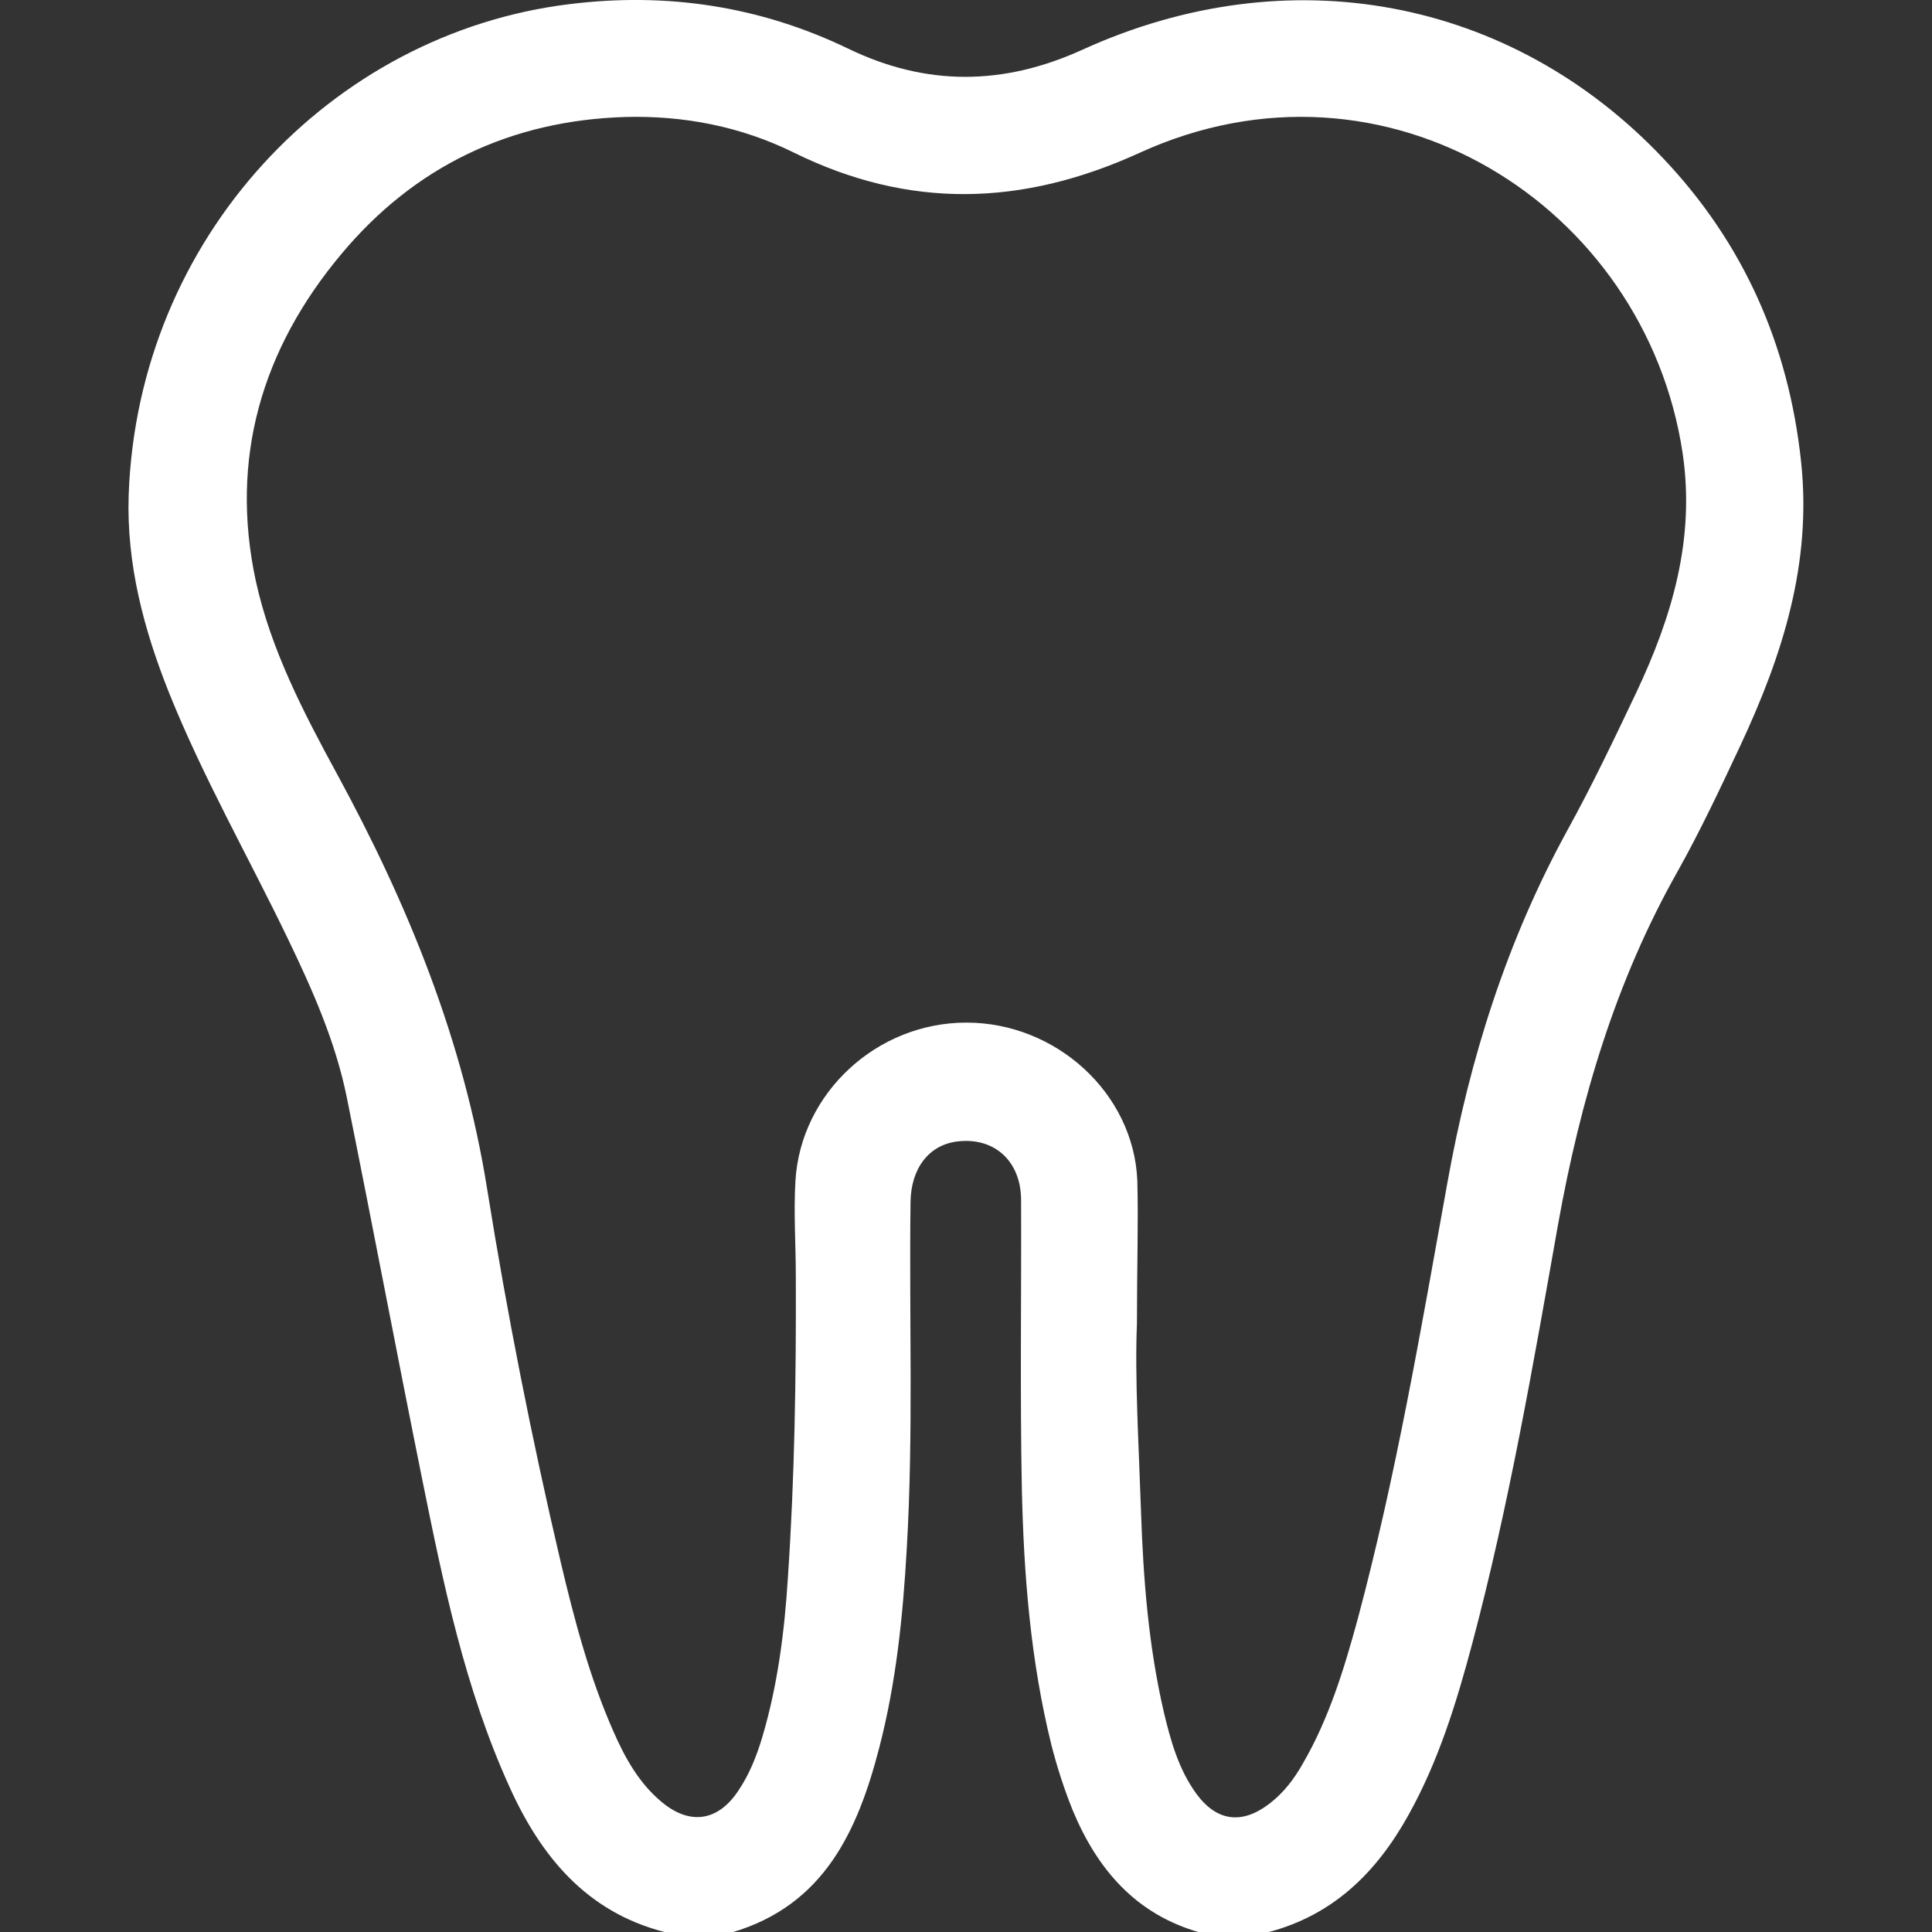 <?xml version="1.0" encoding="utf-8"?>
<!-- Generator: Adobe Illustrator 27.6.1, SVG Export Plug-In . SVG Version: 6.00 Build 0)  -->
<svg version="1.1" id="Layer_1" xmlns="http://www.w3.org/2000/svg" xmlns:xlink="http://www.w3.org/1999/xlink" x="0px" y="0px"
	 viewBox="0 0 512 512" style="enable-background:new 0 0 512 512;" xml:space="preserve">
<rect x="0" y="0" width="512" height="512" fill="#333333" stroke="none"/>
<style type="text/css">
	.st0{fill:#FFFFFF;}
</style>
<g>
	<path class="st0" d="M176.1,512c-20.7-5.3-32.8-20.1-41.1-38.5c-11.8-26-17.5-53.7-23.1-81.4c-6.8-33.7-13.2-67.6-20-101.3
		c-3-14.8-9.1-28.5-15.6-42C65.8,227,53.8,206,44.8,183.6c-6.7-16.8-11.3-34.1-10.7-52.4C36.5,63,87.8,8.8,150.9,1.1
		c25.7-3.2,50.5,0.5,73.9,11.8c20.7,10,41.1,9.8,62,0.3c54.6-24.9,113.6-13.9,154,28.8c21.3,22.5,33.2,49.4,36.5,80.3
		c2.9,27-4.9,51.3-16,75.1c-5.3,11.3-10.6,22.6-16.7,33.5c-16.5,29.2-25.8,60.7-31.7,93.6c-6.6,37.2-13,74.4-22.7,110.9
		c-4.2,15.8-9,31.4-17,45.7c-8.4,15.1-19.9,26.5-37.3,31c-6,0-12,0-18,0c-16.9-4.8-27.1-16.7-33.6-32.3c-2.3-5.7-4.2-11.6-5.7-17.5
		c-5.5-22.3-7.3-45-7.8-67.8c-0.5-25.5-0.1-50.9-0.2-76.4c0-10.4-7.1-16.8-16.9-15.6c-7.5,0.9-12.3,7.1-12.4,16.1
		c-0.4,30.6,0.8,61.2-1,91.8c-1,17.8-2.8,35.5-7.3,52.8c-5.7,22-14.6,41.7-39,48.9C188.1,512,182.1,512,176.1,512z M301.3,350.8
		c-0.6,14.3,0.5,32.3,1.1,50.3c0.6,17.6,2,35.2,6,52.5c1.8,7.6,3.9,15.2,8.6,21.7c5.4,7.4,12.1,8.3,19.4,2.7
		c3.8-2.9,6.6-6.6,8.9-10.7c6.9-11.9,10.9-25,14.5-38.2c10.2-38.1,16.8-77,23.8-115.8c5.9-32.9,15.8-64.2,31.9-93.5
		c6.5-11.8,12.3-24,18.1-36.2c9.5-20.1,15.7-40.8,12.3-63.6C436,54.5,367.2,10.7,302,40.5c-31.1,14.2-61.1,15-91.7-0.1
		c-14-6.9-29.1-9.8-44.5-9.4c-30.4,0.9-55.9,13-75.4,36.4c-21,25.1-29.6,54.1-22.6,86.6c4,18.2,12.6,34.7,21.4,50.9
		c18.9,34.7,33.6,70.7,39.9,110.2c5.3,33.1,11.8,66.1,19.5,98.9c3.6,15.2,7.6,30.4,13.9,44.7c3.1,7.1,6.8,13.8,12.8,18.8
		c7.5,6.3,15,5.2,20.4-3c2.9-4.3,4.8-9.1,6.3-14.1c4.1-13.8,5.9-28,6.8-42.3c1.8-26.6,2.2-53.2,2.1-79.8c0-8.5-0.6-16.9-0.1-25.4
		c1.4-23.2,21.5-41.9,45.3-41.9c23.8,0,44.3,18.7,45.3,41.8C301.7,324.2,301.3,335.6,301.3,350.8z"/>
</g>
</svg>
